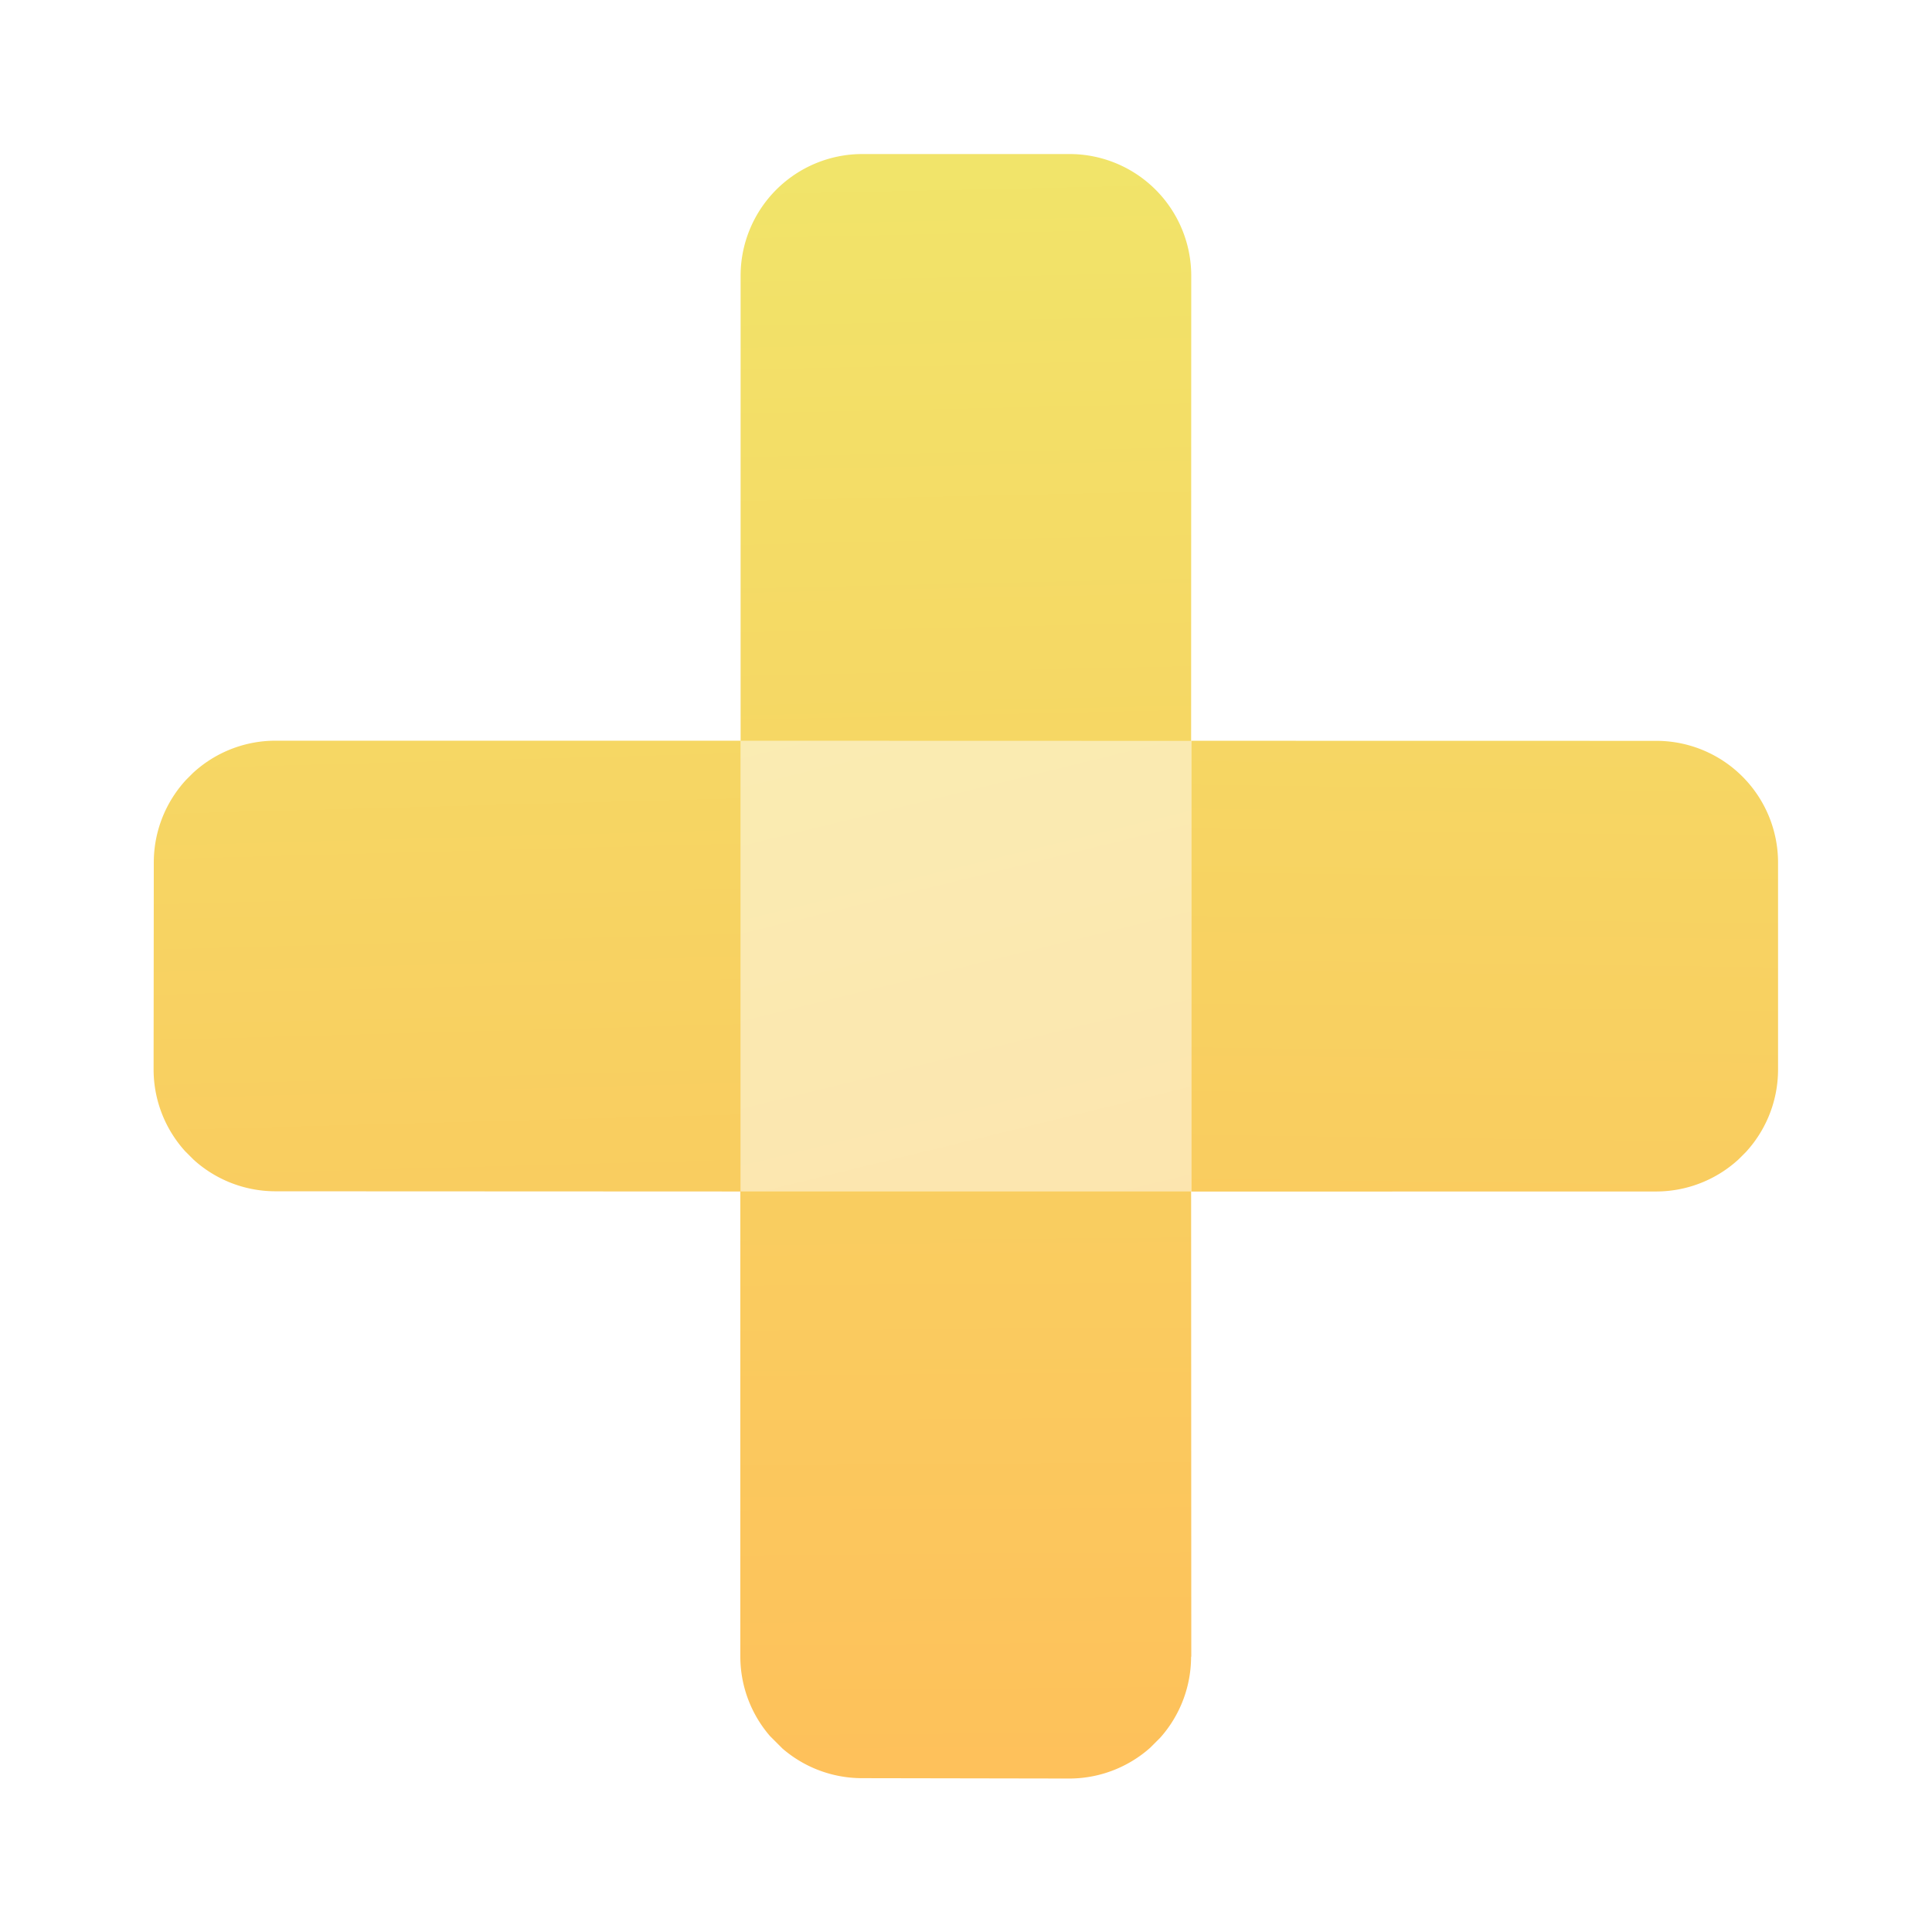 <svg xmlns="http://www.w3.org/2000/svg" xmlns:xlink="http://www.w3.org/1999/xlink" width="33.941" height="33.941" viewBox="0 0 33.941 33.941"><defs><linearGradient id="b" x1=".258" y1="1.948" x2="1.708" y2="-.44" gradientUnits="objectBoundingBox"><stop offset="0" stop-color="#ff5c36"/><stop offset="1" stop-color="#ffbd59"/></linearGradient><linearGradient id="d" y1="1.946" x2="1.909" y2=".086" gradientUnits="objectBoundingBox"><stop offset="0" stop-color="#f0e76b"/><stop offset=".261" stop-color="#f4dc66"/><stop offset="1" stop-color="#ffbd59"/></linearGradient><linearGradient id="a" x1="-.98" y1="1" x2=".914" y2="-.999" gradientUnits="objectBoundingBox"><stop offset="0" stop-color="#f0e76b"/><stop offset="1" stop-color="#ffbd59"/></linearGradient><linearGradient id="g" x1=".258" y1="1.948" x2="1.708" y2="-.44" xlink:href="#a"/><linearGradient id="h" x1=".084" y1="1" x2="1.929" y2="-.928" xlink:href="#a"/><linearGradient id="i" x1="-.924" y1="1.953" x2="1" y2="0" xlink:href="#a"/><clipPath id="c"><path data-name="Rectangle 180" transform="translate(9.193 9.195)" fill="url(#b)" d="M0 0h24v24H0z"/></clipPath><clipPath id="e"><path data-name="Rectangle 179" fill="url(#b)" d="M0 0h54.432v54.432H0z"/></clipPath><clipPath id="f"><path data-name="Rectangle 178" fill="url(#b)" d="M0 0h54.431v54.431H0z"/></clipPath></defs><g data-name="Group 1325" transform="rotate(135 19.956 18.208)" clip-path="url(#c)"><path data-name="Path 449" d="M12.393 9.819L9.82 12.392a2.139 2.139 0 000 3.025l5.775 5.777 5.6-5.6-5.777-5.775a2.143 2.143 0 00-3.025 0" transform="translate(0 -.001)" fill="url(#d)"/><path data-name="Path 450" d="M20.091 14.493l-5.6 5.6 5.777 5.777a2.139 2.139 0 003.025 0l2.575-2.57a2.141 2.141 0 000-3.025z" transform="translate(6.702 6.7)" fill="url(#a)"/><g data-name="Group 1324"><g data-name="Group 1323"><g data-name="Group 1322" clip-path="url(#e)" transform="translate(-11.625 -11.628)" opacity=".5"><g data-name="Group 1321"><g data-name="Group 1320" clip-path="url(#f)"><path data-name="Path 451" d="M17.619 12.021l-5.6 5.6 5.6 5.6 5.6-5.6z" transform="translate(15.201 15.201)" fill="url(#g)"/></g></g></g></g></g><path data-name="Path 452" d="M15.6 14.493L9.82 20.27a2.139 2.139 0 000 3.025l2.573 2.573a2.139 2.139 0 003.025 0l5.777-5.777z" transform="translate(0 6.7)" fill="url(#h)"/><path data-name="Path 453" d="M20.27 9.819L14.493 15.6l5.6 5.6 5.777-5.777a2.139 2.139 0 000-3.025L23.3 9.819a2.141 2.141 0 00-3.025 0" transform="translate(6.702 -.002)" fill="url(#i)"/></g></svg>